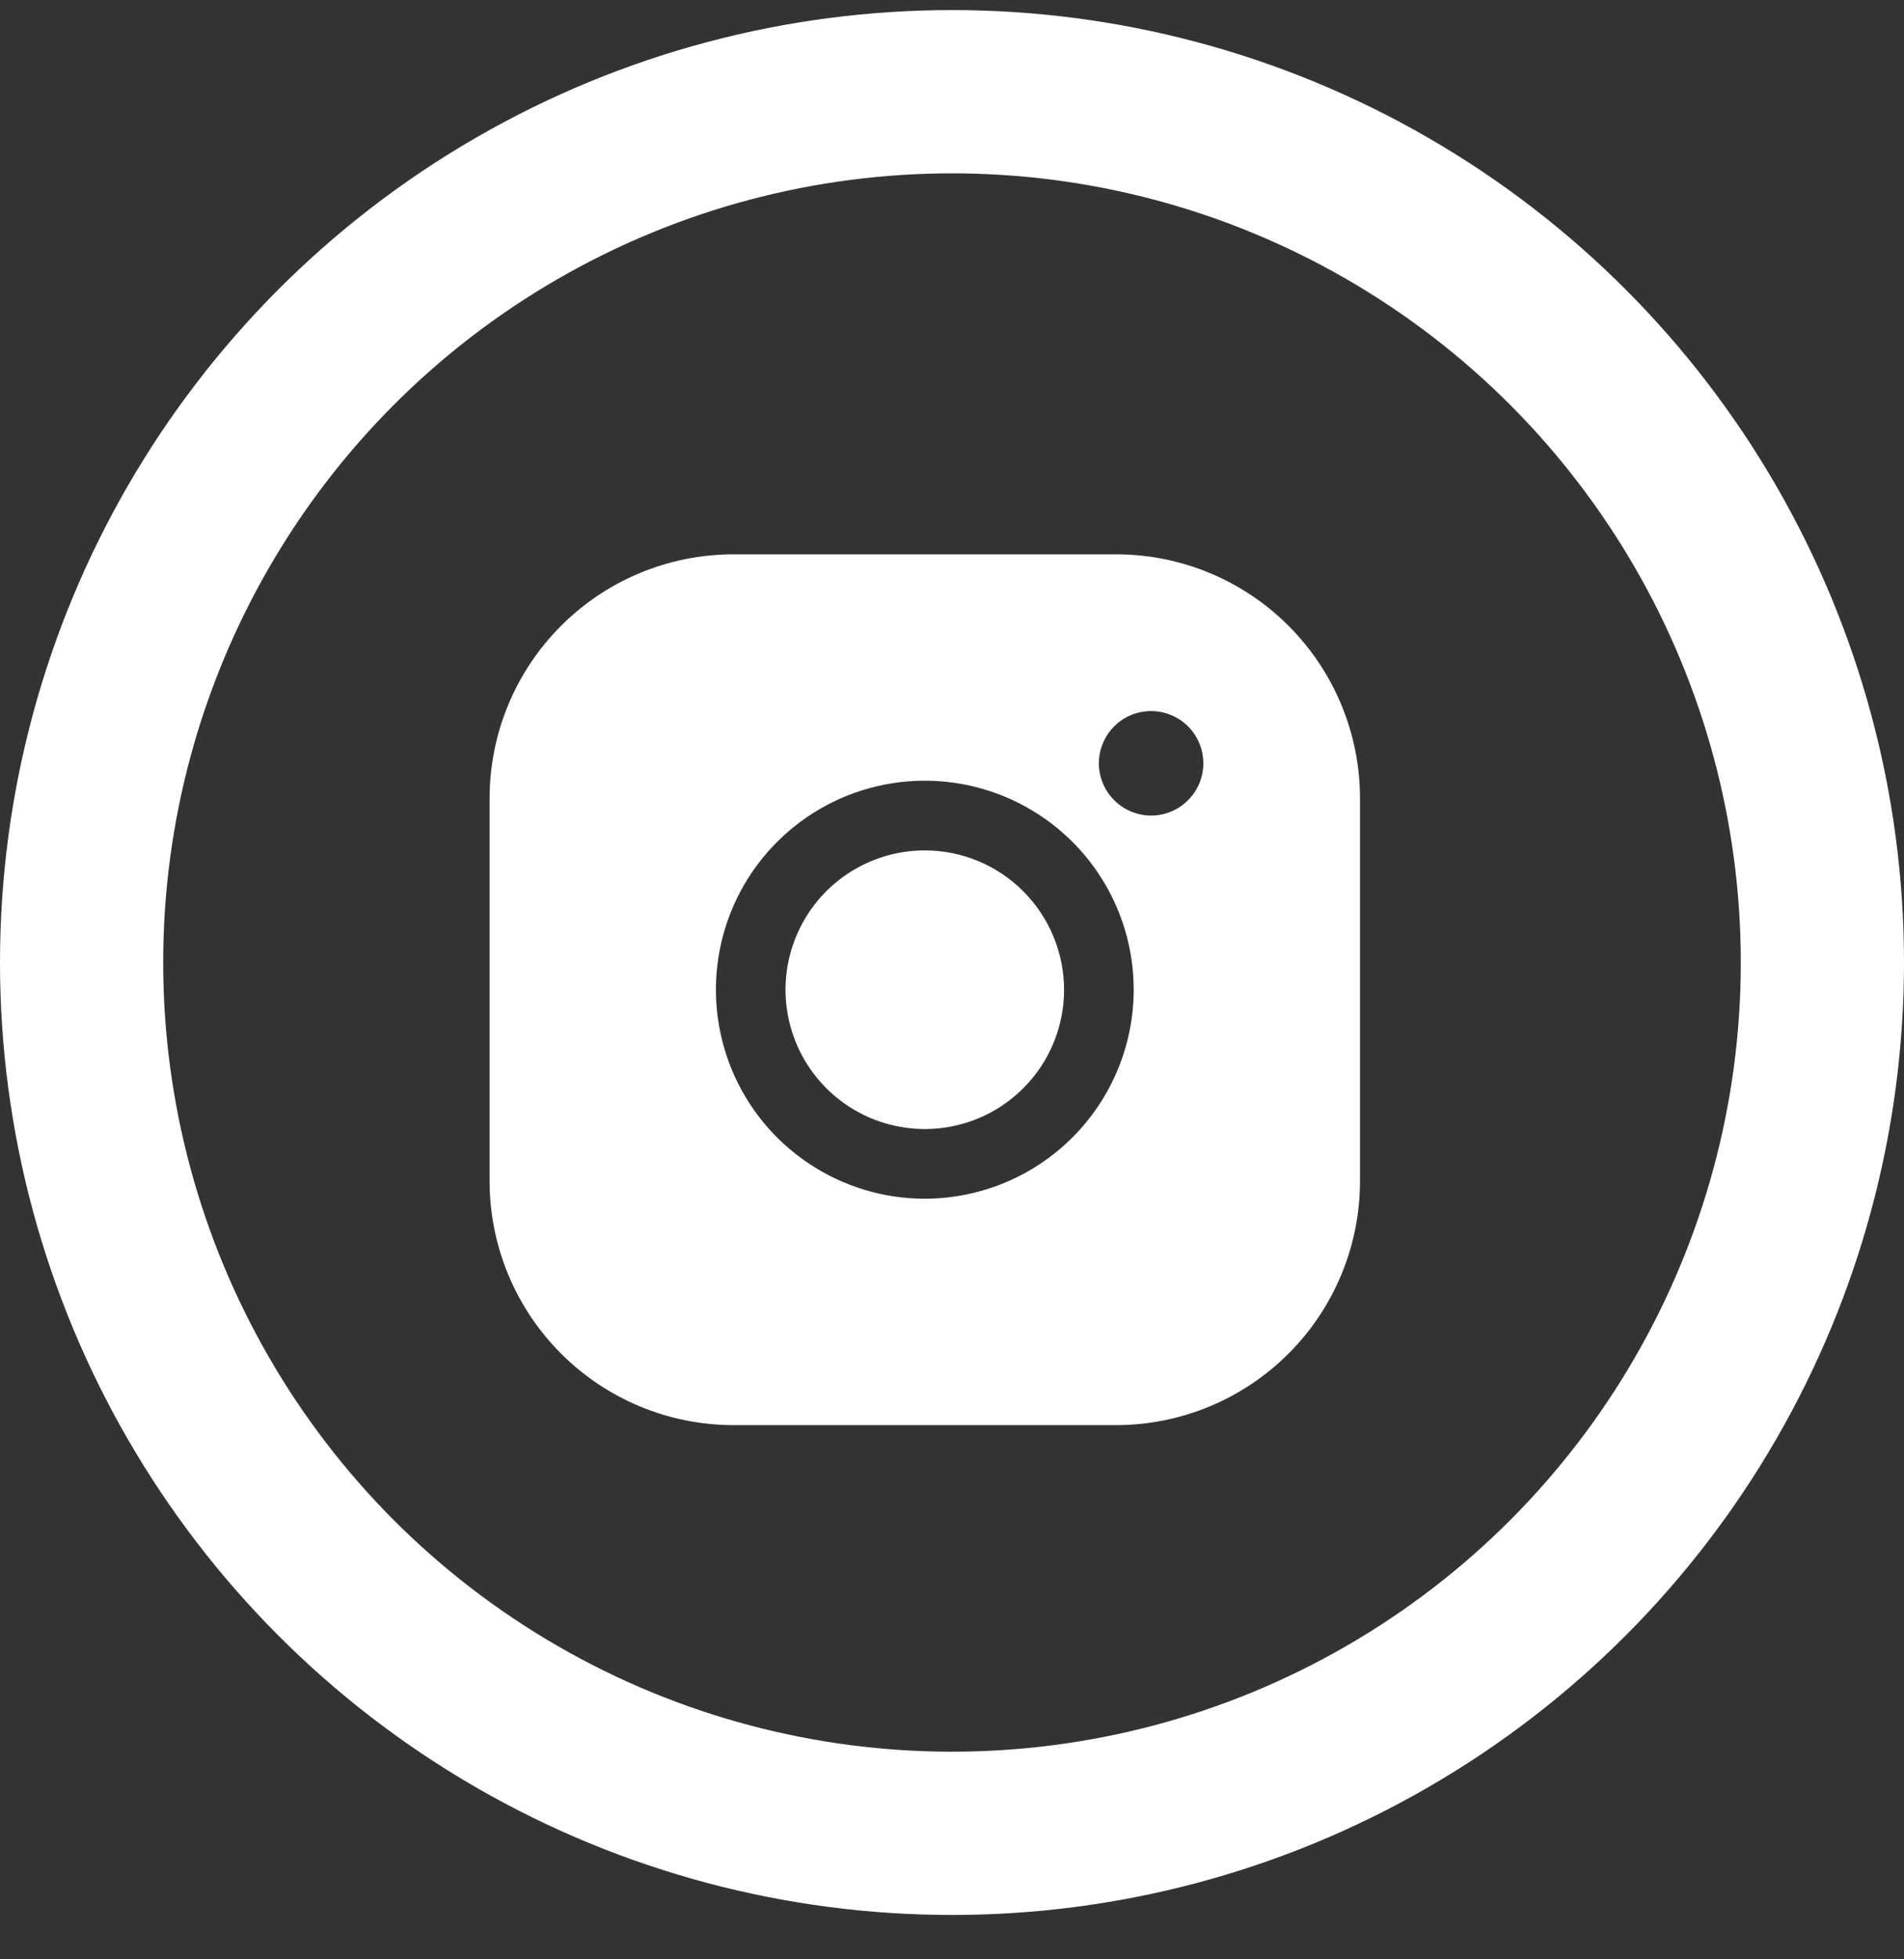 <svg width="35" height="36" viewBox="0 0 35 36" fill="none" xmlns="http://www.w3.org/2000/svg">
<rect x="0" y="0" width="35" height="36" fill="#333333" stroke="none"/>
<path d="M19.56 18.185C19.56 18.691 19.41 19.186 19.129 19.607C18.847 20.028 18.447 20.356 17.98 20.55C17.512 20.744 16.997 20.794 16.501 20.695C16.004 20.597 15.548 20.353 15.19 19.995C14.832 19.637 14.588 19.181 14.489 18.684C14.39 18.187 14.441 17.673 14.635 17.205C14.829 16.737 15.157 16.337 15.578 16.056C15.999 15.775 16.494 15.625 17 15.625C17.679 15.625 18.329 15.895 18.809 16.375C19.289 16.855 19.559 17.506 19.56 18.185ZM25 14.665V21.705C24.999 22.892 24.526 24.031 23.686 24.871C22.846 25.711 21.708 26.183 20.52 26.185H13.48C12.292 26.183 11.153 25.711 10.314 24.871C9.474 24.031 9.001 22.892 9 21.705V14.665C9.001 13.477 9.474 12.338 10.314 11.498C11.153 10.658 12.292 10.186 13.48 10.185H20.52C21.708 10.186 22.846 10.658 23.686 11.498C24.526 12.338 24.999 13.477 25 14.665ZM20.84 18.185C20.84 17.425 20.615 16.683 20.193 16.051C19.771 15.42 19.171 14.928 18.47 14.637C17.768 14.346 16.996 14.27 16.251 14.418C15.506 14.566 14.822 14.932 14.285 15.469C13.748 16.006 13.382 16.691 13.234 17.435C13.086 18.18 13.162 18.952 13.452 19.654C13.743 20.356 14.235 20.956 14.867 21.377C15.498 21.799 16.241 22.025 17 22.025C18.018 22.023 18.994 21.619 19.714 20.899C20.434 20.179 20.839 19.203 20.84 18.185ZM22.12 14.025C22.12 13.835 22.064 13.649 21.958 13.491C21.853 13.333 21.703 13.21 21.527 13.138C21.352 13.065 21.159 13.046 20.973 13.083C20.787 13.12 20.615 13.211 20.481 13.346C20.347 13.48 20.256 13.651 20.218 13.837C20.181 14.024 20.2 14.216 20.273 14.392C20.346 14.567 20.469 14.717 20.627 14.823C20.785 14.928 20.97 14.985 21.16 14.985C21.415 14.985 21.659 14.883 21.839 14.703C22.019 14.523 22.12 14.279 22.12 14.025Z" fill="white"/>
<circle cx="17.5" cy="17.685" r="16" stroke="white" stroke-width="3"/>
</svg>
